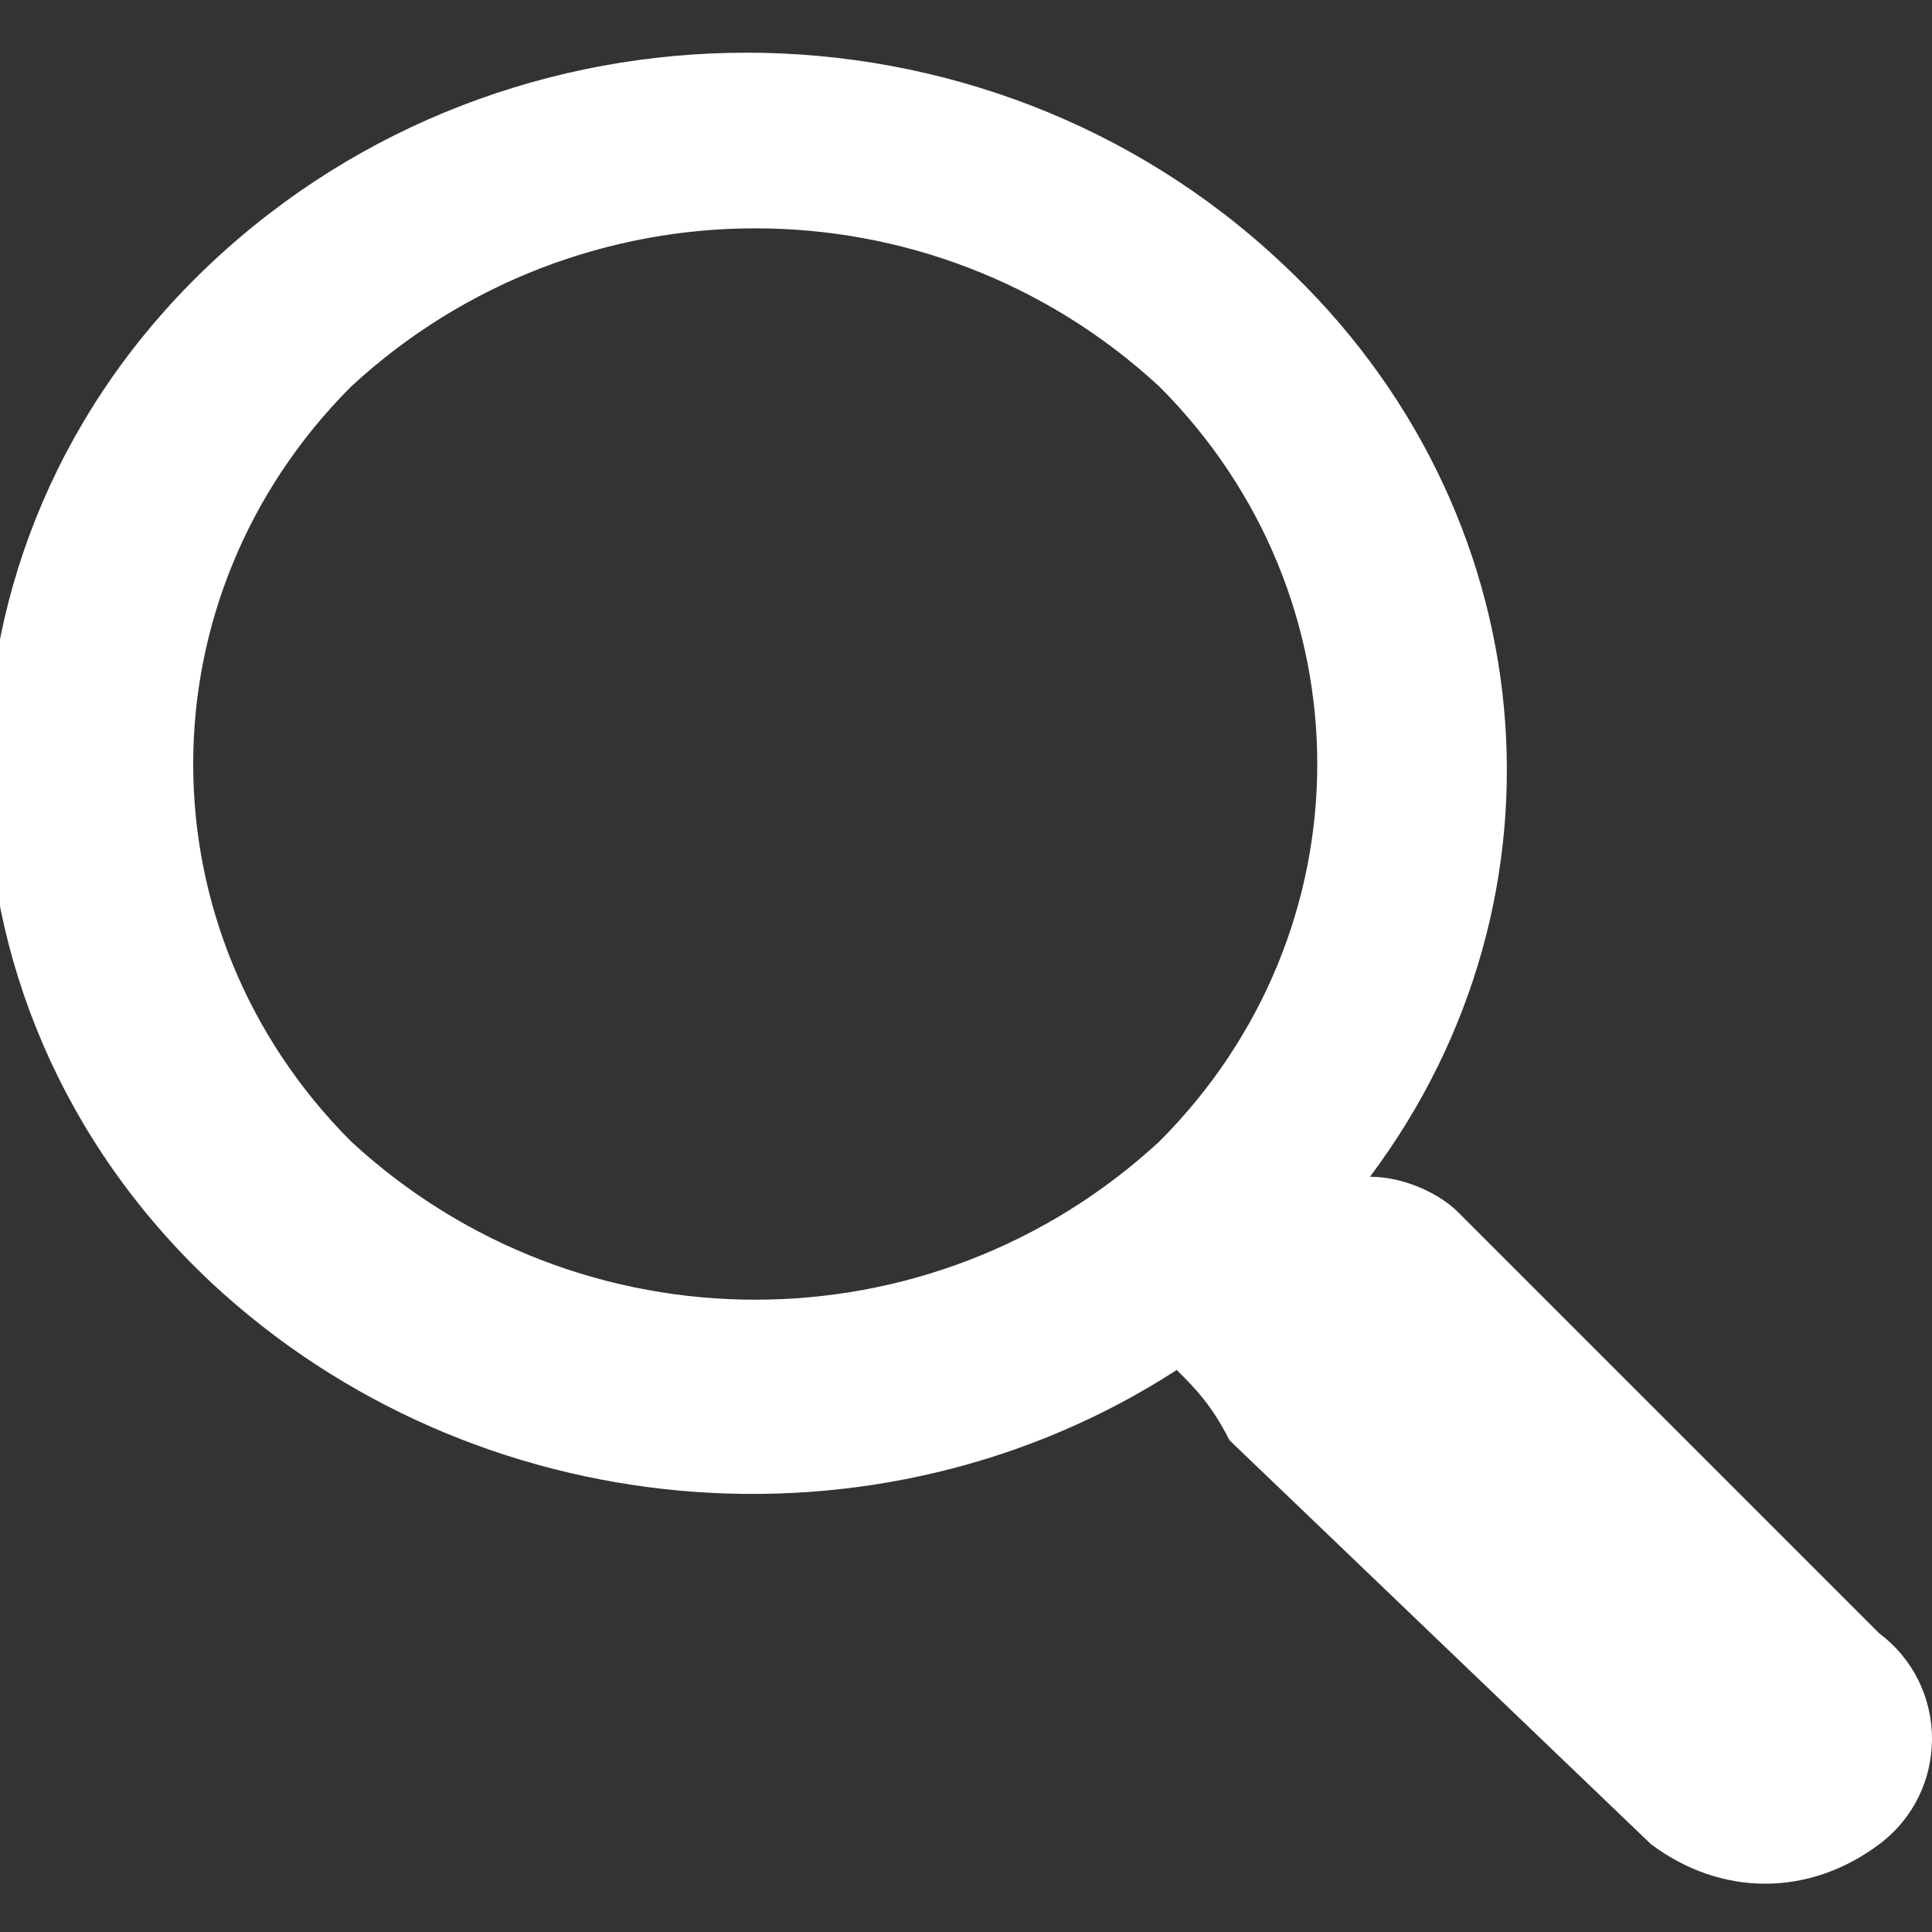 <?xml version="1.0" encoding="utf-8"?>
<!-- Generator: Adobe Illustrator 24.3.0, SVG Export Plug-In . SVG Version: 6.00 Build 0)  -->
<svg version="1.1" id="Layer_1" xmlns="http://www.w3.org/2000/svg" xmlns:xlink="http://www.w3.org/1999/xlink" x="0px" y="0px"
	 viewBox="0 0 11 11" style="enable-background:new 0 0 11 11;" xml:space="preserve">
<rect x="0" y="0" width="11" height="11" fill="#333333" stroke="none"/>
<style type="text/css">
	.st0{fill: #fff;}
</style>
<path class="st0" d="M7.3,1.5c-1.7-1.6-4.4-1.6-6.1,0c-1.7,1.6-1.7,4.2,0,5.8c1.5,1.4,3.8,1.6,5.5,0.5C6.8,7.9,6.9,8,7,8.2l2.4,2.3
	c0.4,0.3,0.9,0.3,1.3,0c0.4-0.3,0.4-0.9,0-1.2L8.3,6.9C8.2,6.8,8,6.7,7.8,6.7C9,5.1,8.8,2.9,7.3,1.5z M6.6,6.5
	C5.3,7.7,3.3,7.7,2,6.5C0.8,5.3,0.8,3.4,2,2.2C3.3,1,5.3,1,6.6,2.2C7.8,3.4,7.8,5.3,6.6,6.5z"/>
</svg>
